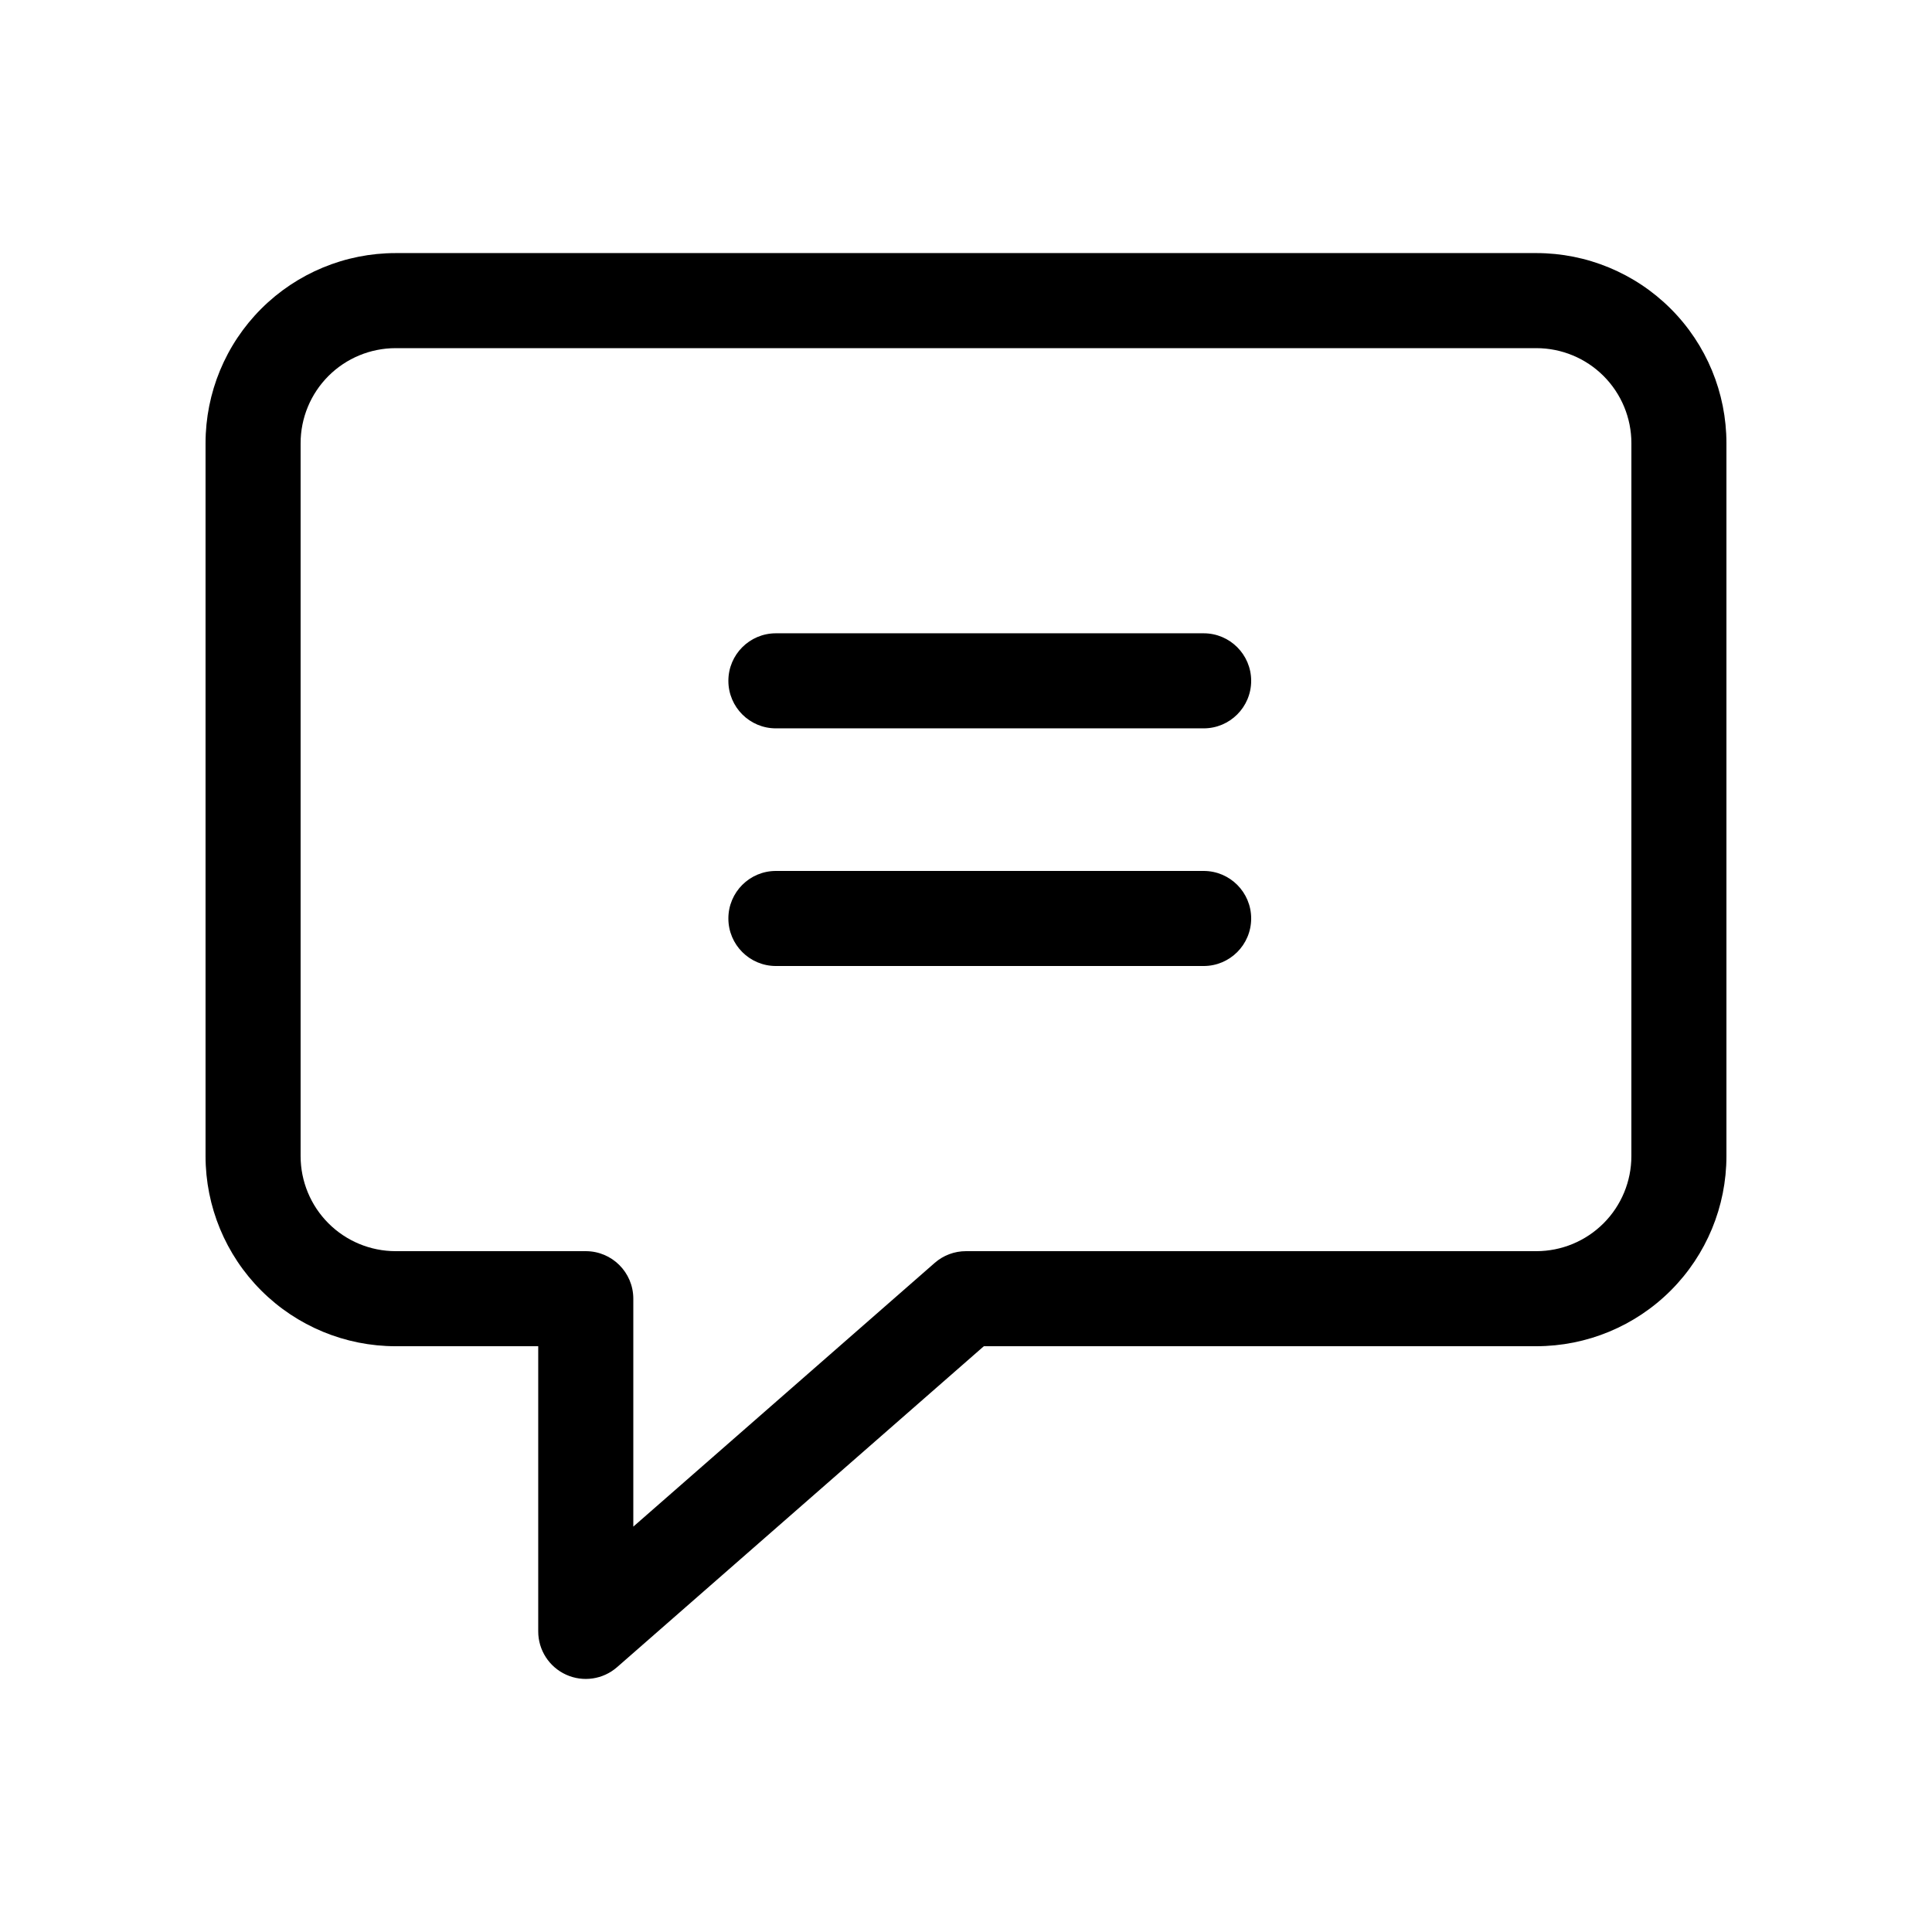 <?xml version="1.0" encoding="UTF-8"?>
<!-- Uploaded to: SVG Repo, www.svgrepo.com, Generator: SVG Repo Mixer Tools -->
<svg fill="#000000" width="800px" height="800px" version="1.1" viewBox="144 144 512 512" xmlns="http://www.w3.org/2000/svg">
 <g>
  <path d="m551.14 211.07h-302.29c-13.363 0-26.176 5.309-35.625 14.758-9.449 9.445-14.754 22.262-14.754 35.621v188.93c0 13.363 5.305 26.176 14.754 35.625 9.449 9.449 22.262 14.758 35.625 14.758h37.785v75.57c-0.004 4.949 2.891 9.441 7.398 11.48 4.508 2.043 9.793 1.258 13.512-2.008l97.184-85.043h146.41c13.363 0 26.176-5.309 35.625-14.758 9.449-9.449 14.758-22.262 14.758-35.625v-188.93c0-13.359-5.309-26.176-14.758-35.621-9.449-9.449-22.262-14.758-35.625-14.758zm25.191 239.31c0 6.68-2.652 13.09-7.379 17.812-4.723 4.723-11.129 7.379-17.812 7.379h-151.14c-3.059-0.004-6.016 1.105-8.312 3.125l-79.855 69.875v-60.457c-0.027-6.934-5.66-12.543-12.594-12.543h-50.383c-6.68 0-13.09-2.656-17.812-7.379-4.723-4.723-7.379-11.133-7.379-17.812v-188.93c0-6.68 2.656-13.086 7.379-17.812 4.723-4.723 11.133-7.375 17.812-7.375h302.29c6.684 0 13.09 2.652 17.812 7.375 4.727 4.727 7.379 11.133 7.379 17.812z"/>
  <path d="m462.98 374.81h-113.36c-6.957 0-12.594 5.637-12.594 12.594 0 6.957 5.637 12.598 12.594 12.598h113.36c6.953 0 12.594-5.641 12.594-12.598 0-6.957-5.641-12.594-12.594-12.594z"/>
  <path d="m462.98 311.83h-113.36c-6.957 0-12.594 5.641-12.594 12.594 0 6.957 5.637 12.598 12.594 12.598h113.36c6.953 0 12.594-5.641 12.594-12.598 0-6.953-5.641-12.594-12.594-12.594z"/>
 </g>
</svg>
